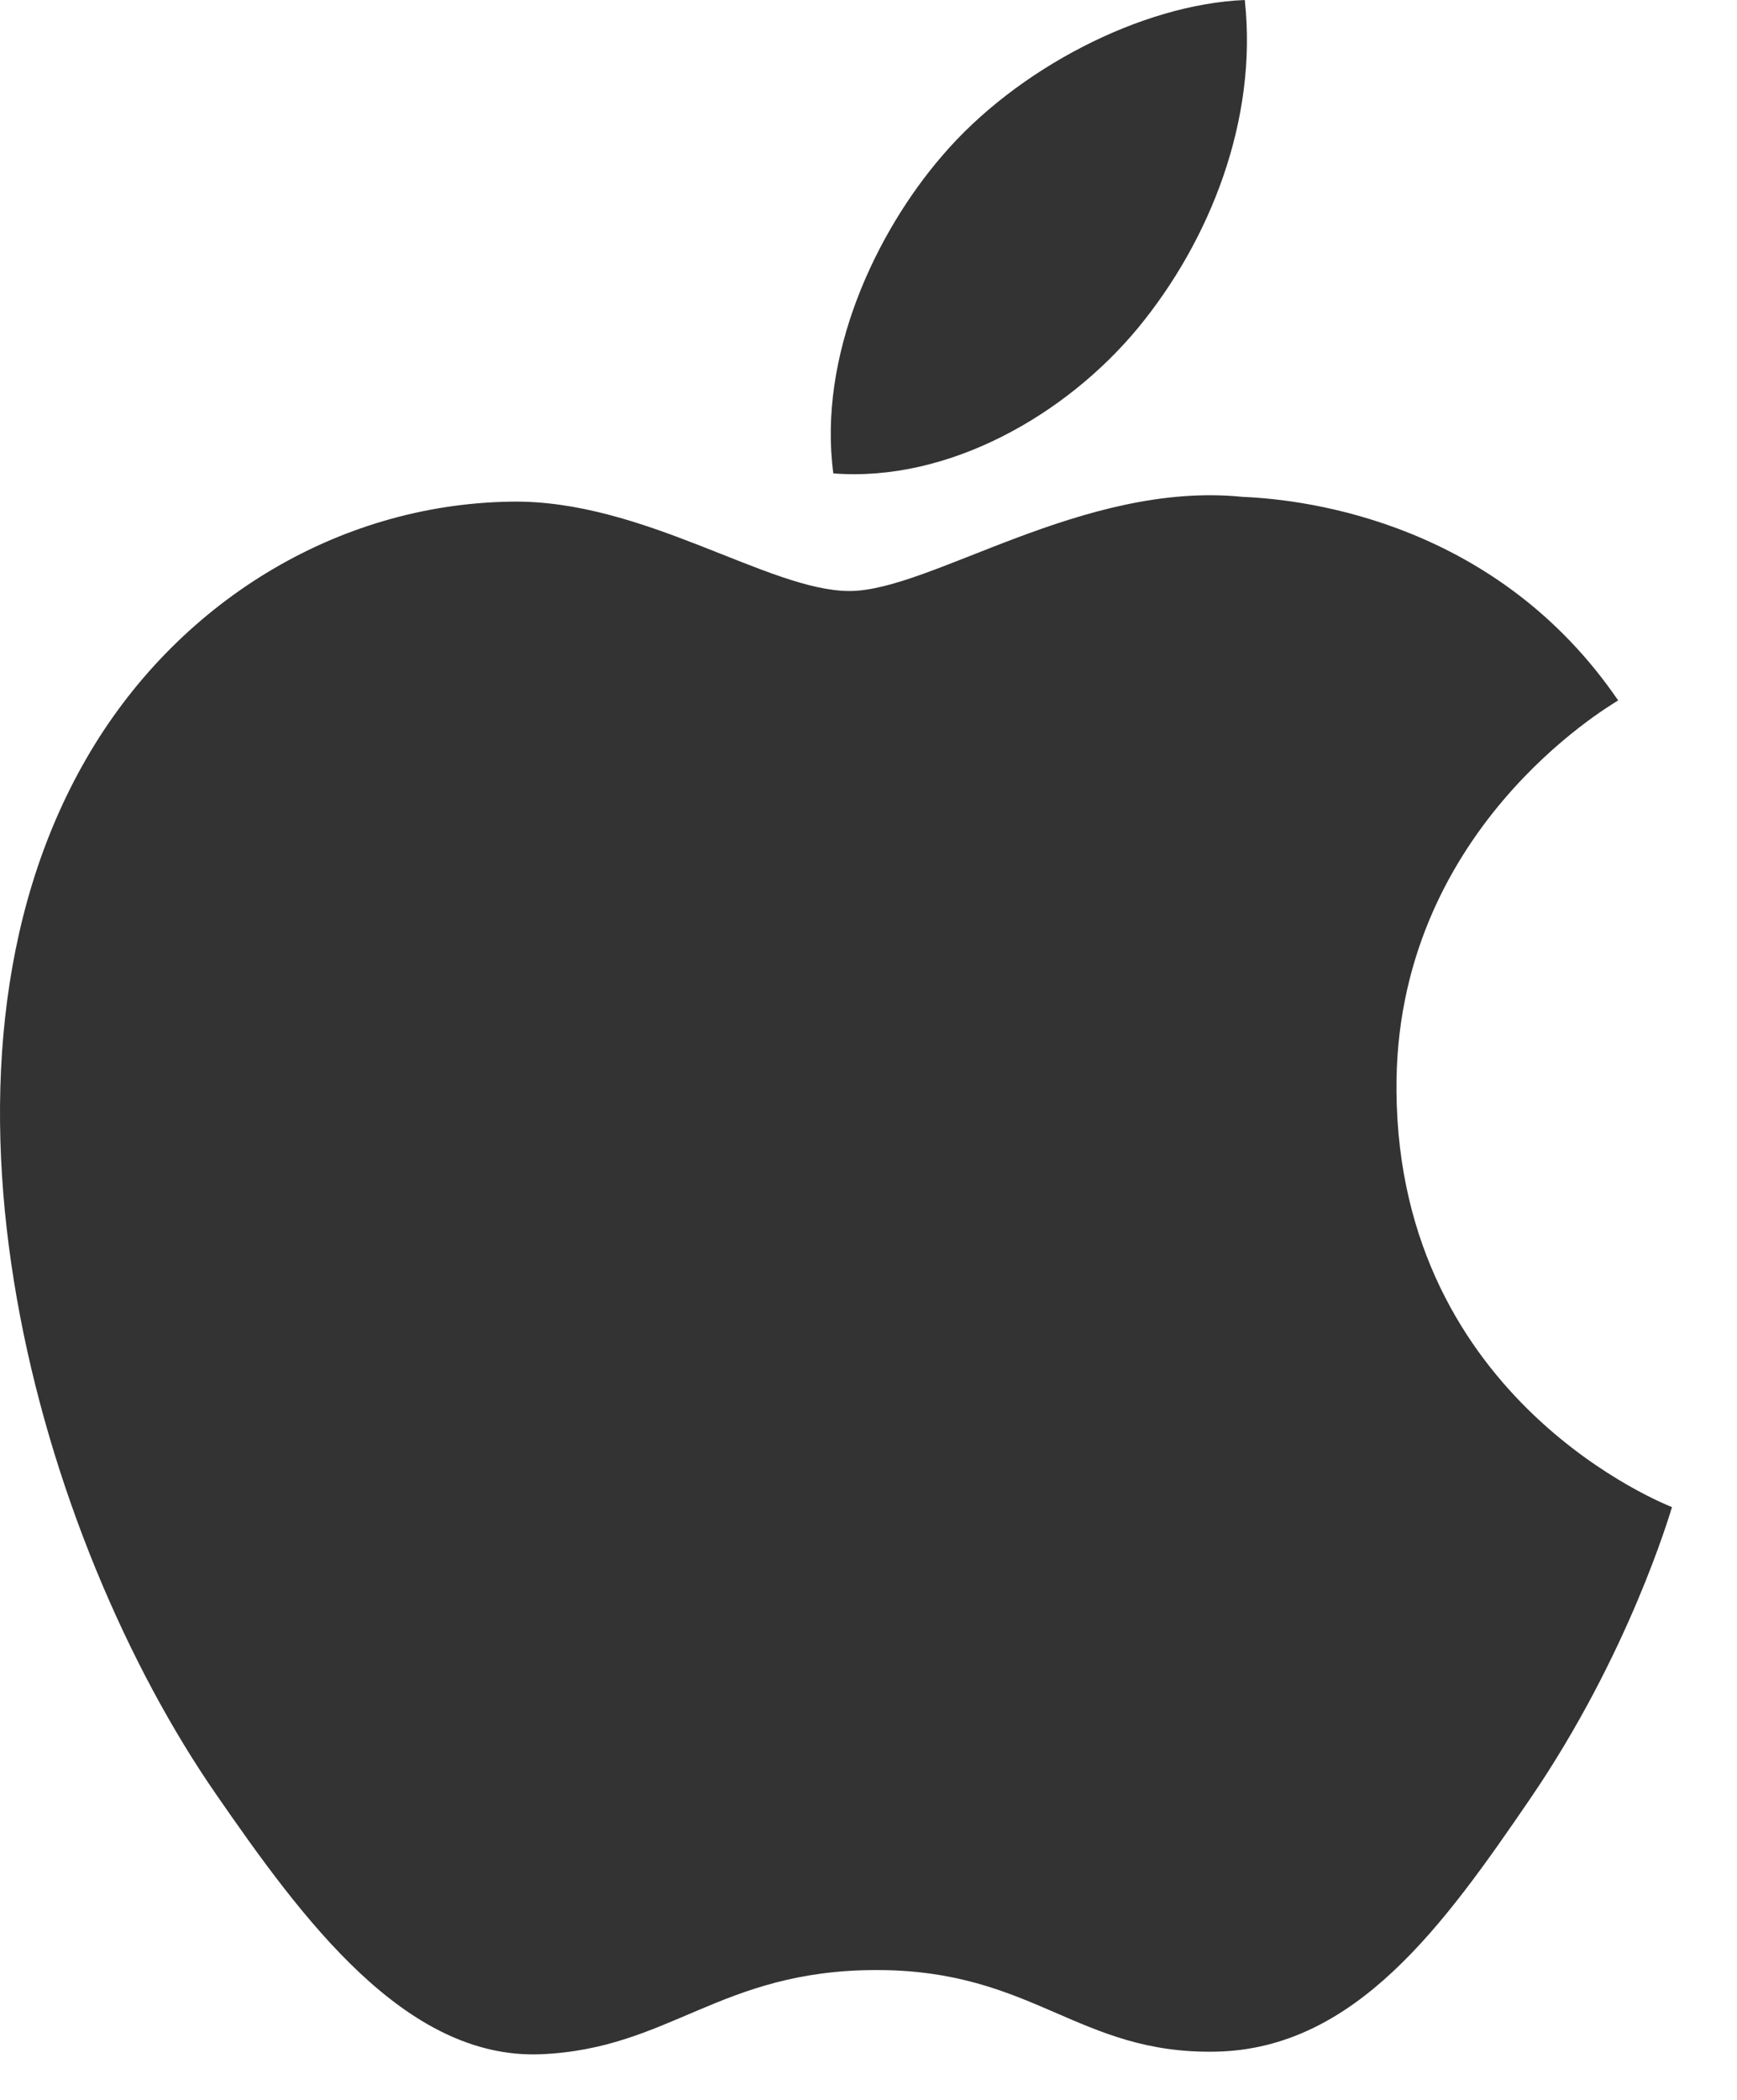 <?xml version="1.0" encoding="UTF-8" standalone="no"?><!DOCTYPE svg PUBLIC "-//W3C//DTD SVG 1.1//EN" "http://www.w3.org/Graphics/SVG/1.1/DTD/svg11.dtd"><svg width="100%" height="100%" viewBox="0 0 24 29" version="1.1" xmlns="http://www.w3.org/2000/svg" xmlns:xlink="http://www.w3.org/1999/xlink" xml:space="preserve" xmlns:serif="http://www.serif.com/" style="fill-rule:evenodd;clip-rule:evenodd;stroke-linejoin:round;stroke-miterlimit:1.414;"><path id="Forma-1" serif:id="Forma 1" d="M19.295,15.075c-0.036,-3.593 2.93,-5.316 3.063,-5.402c-1.667,-2.439 -4.263,-2.773 -5.188,-2.811c-2.209,-0.224 -4.311,1.3 -5.432,1.3c-1.119,0 -2.849,-1.267 -4.681,-1.234c-2.409,0.036 -4.629,1.4 -5.869,3.557c-2.502,4.341 -0.641,10.773 1.798,14.295c1.191,1.723 2.612,3.659 4.478,3.59c1.796,-0.072 2.476,-1.163 4.648,-1.163c2.172,0 2.782,1.163 4.684,1.127c1.933,-0.036 3.158,-1.756 4.341,-3.485c1.368,-2 1.932,-3.936 1.965,-4.035c-0.043,-0.02 -3.77,-1.447 -3.807,-5.739Zm-3.572,-10.545c0.99,-1.201 1.658,-2.867 1.476,-4.53c-1.427,0.058 -3.155,0.95 -4.179,2.149c-0.918,1.063 -1.722,2.76 -1.506,4.389c1.592,0.124 3.217,-0.809 4.209,-2.008Z" style="fill:#333;fill-rule:nonzero;"/></svg>